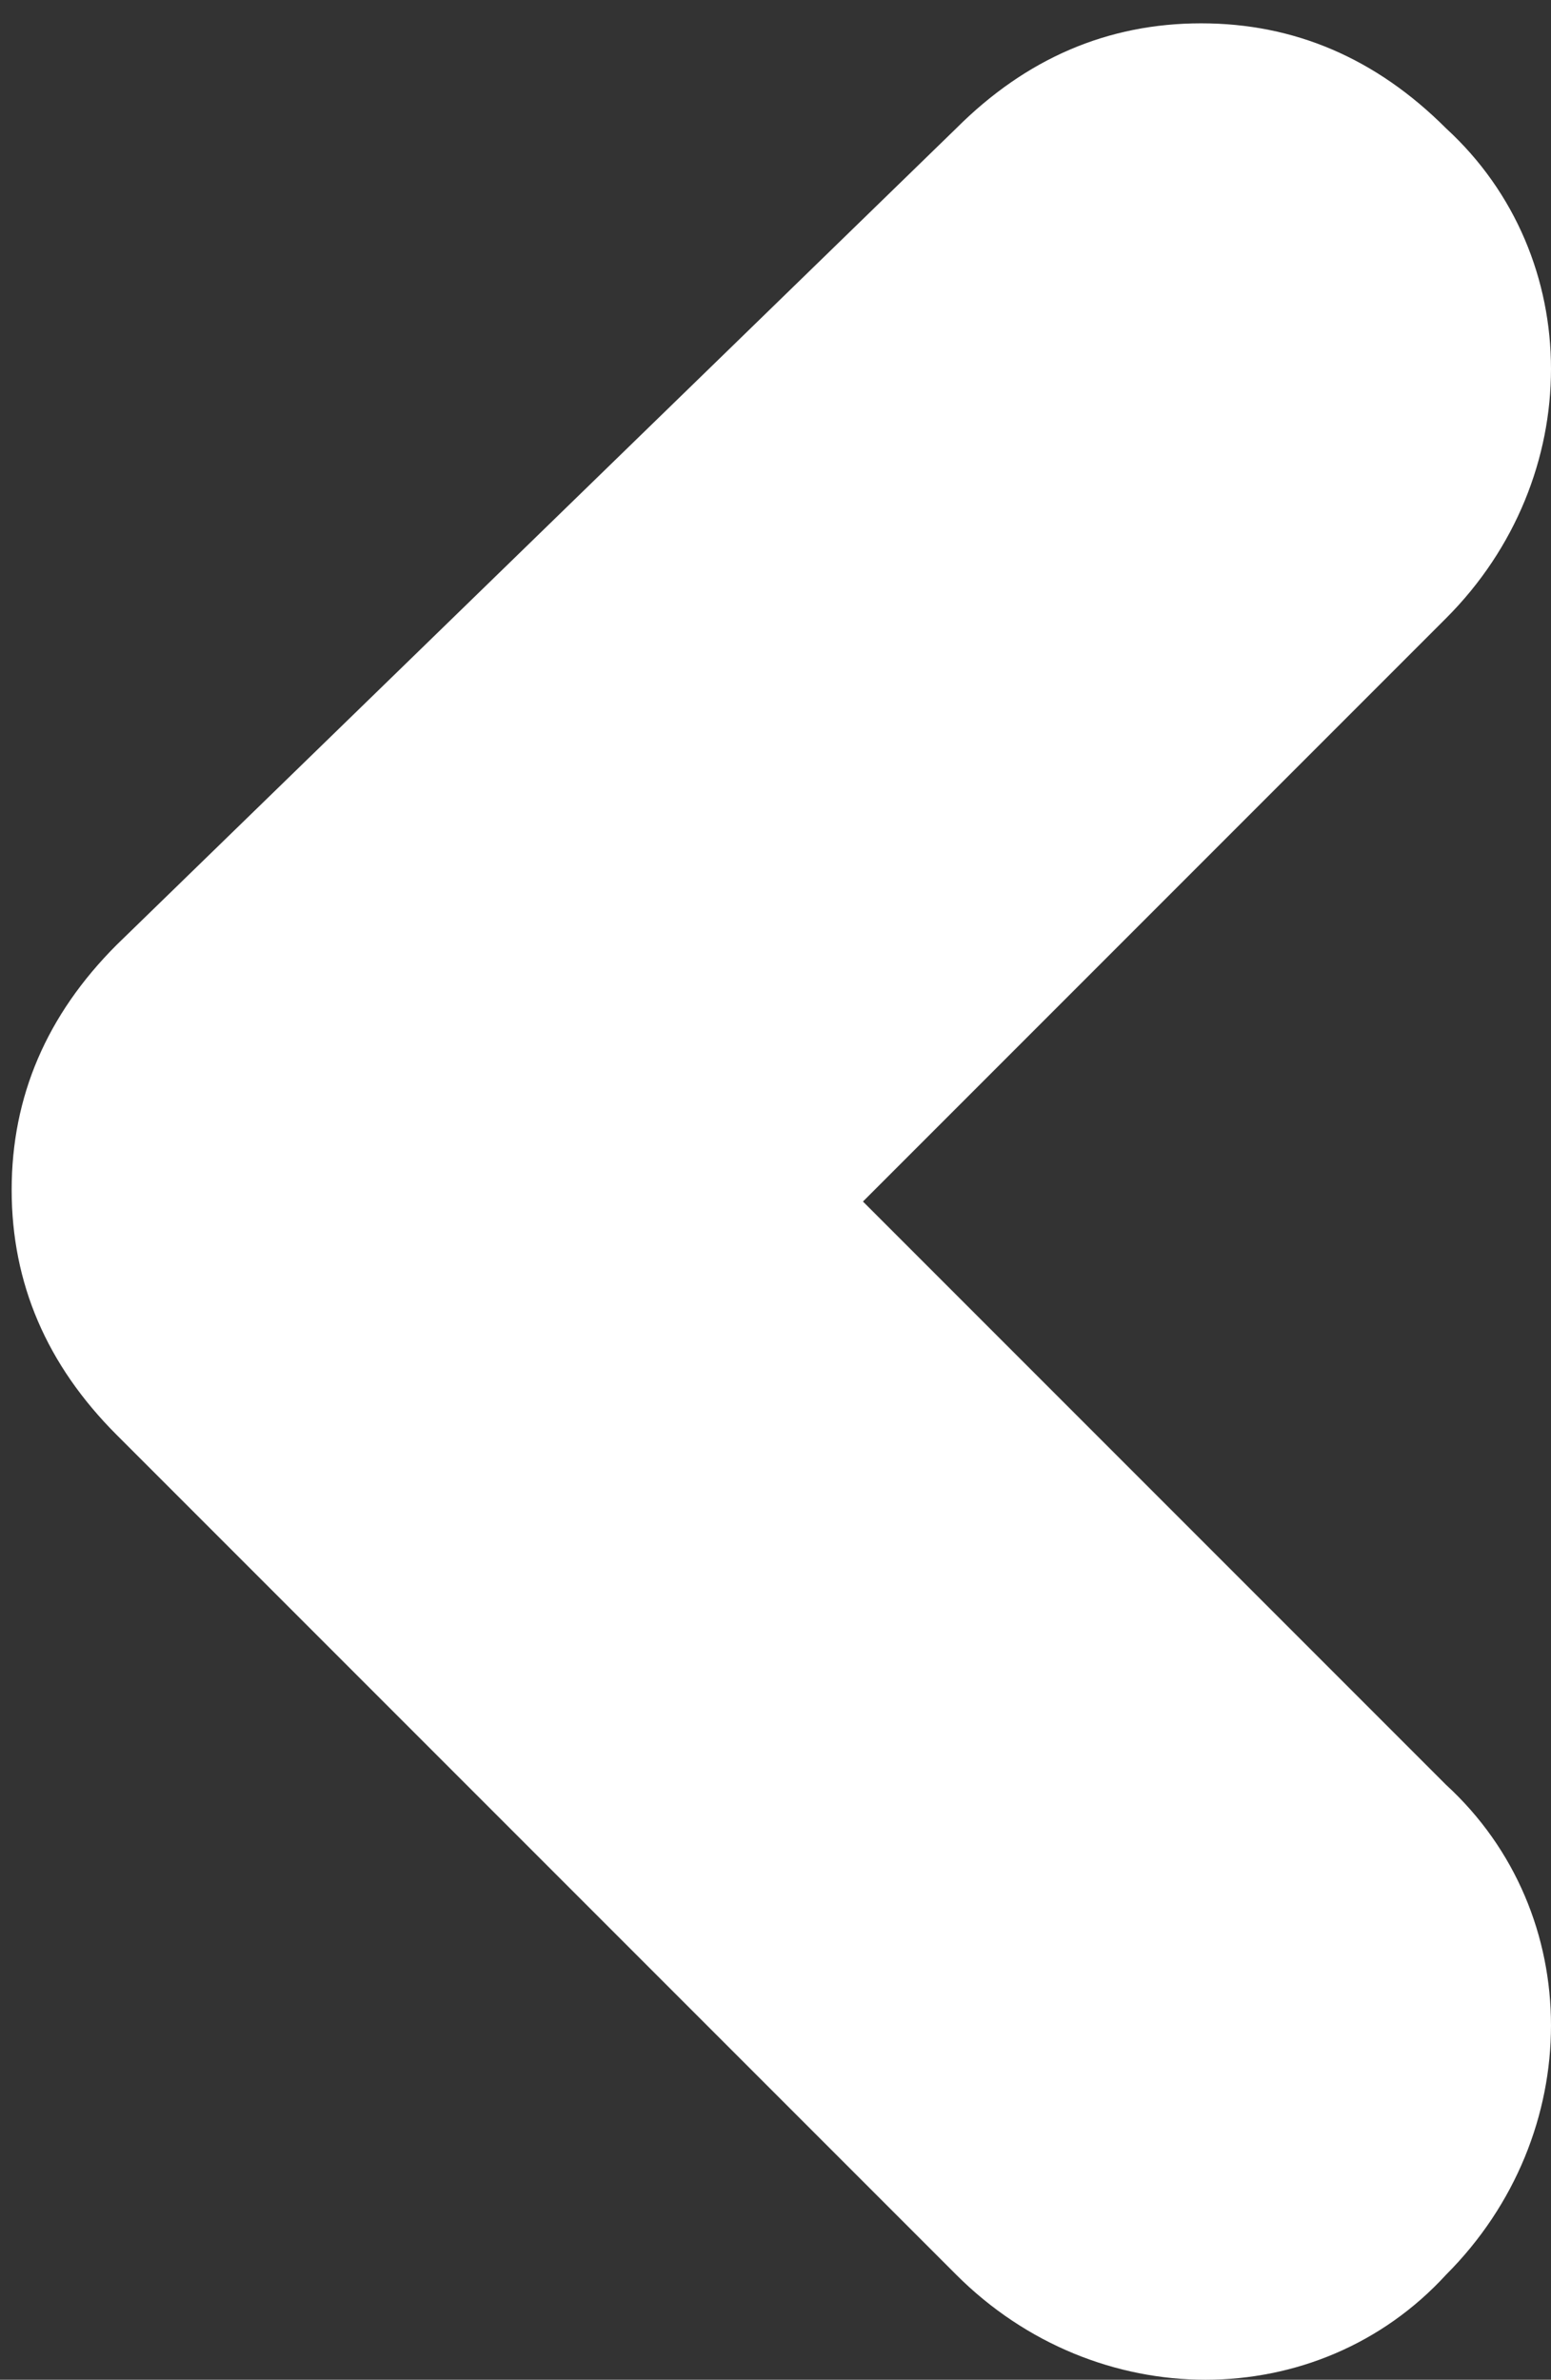 <?xml version="1.0" encoding="utf-8"?>
<!-- Generator: Adobe Illustrator 19.2.0, SVG Export Plug-In . SVG Version: 6.00 Build 0)  -->
<svg version="1.1" id="Layer_1" xmlns="http://www.w3.org/2000/svg" xmlns:xlink="http://www.w3.org/1999/xlink" x="0px" y="0px"
	 viewBox="0 0 13.3 20.4" style="enable-background:new 0 0 13.3 20.4;" xml:space="preserve">
<rect x="0" y="0" width="13.3" height="20.4" fill="#333333" stroke="none"/>
<style type="text/css">
	.st0{fill:#FFFFFF;}
</style>
<g>
	<path class="st0" d="M0.1,10.2c0,0.8,0.3,1.5,0.9,2.1l7.2,7.2c1.2,1.2,3.1,1.2,4.2,0c1.2-1.2,1.2-3.1,0-4.2l-5-5l5-5
		c1.2-1.2,1.2-3.1,0-4.2c-0.6-0.6-1.3-0.9-2.1-0.9c-0.8,0-1.5,0.3-2.1,0.9L1,8.1C0.4,8.7,0.1,9.4,0.1,10.2"/>
</g>
</svg>
